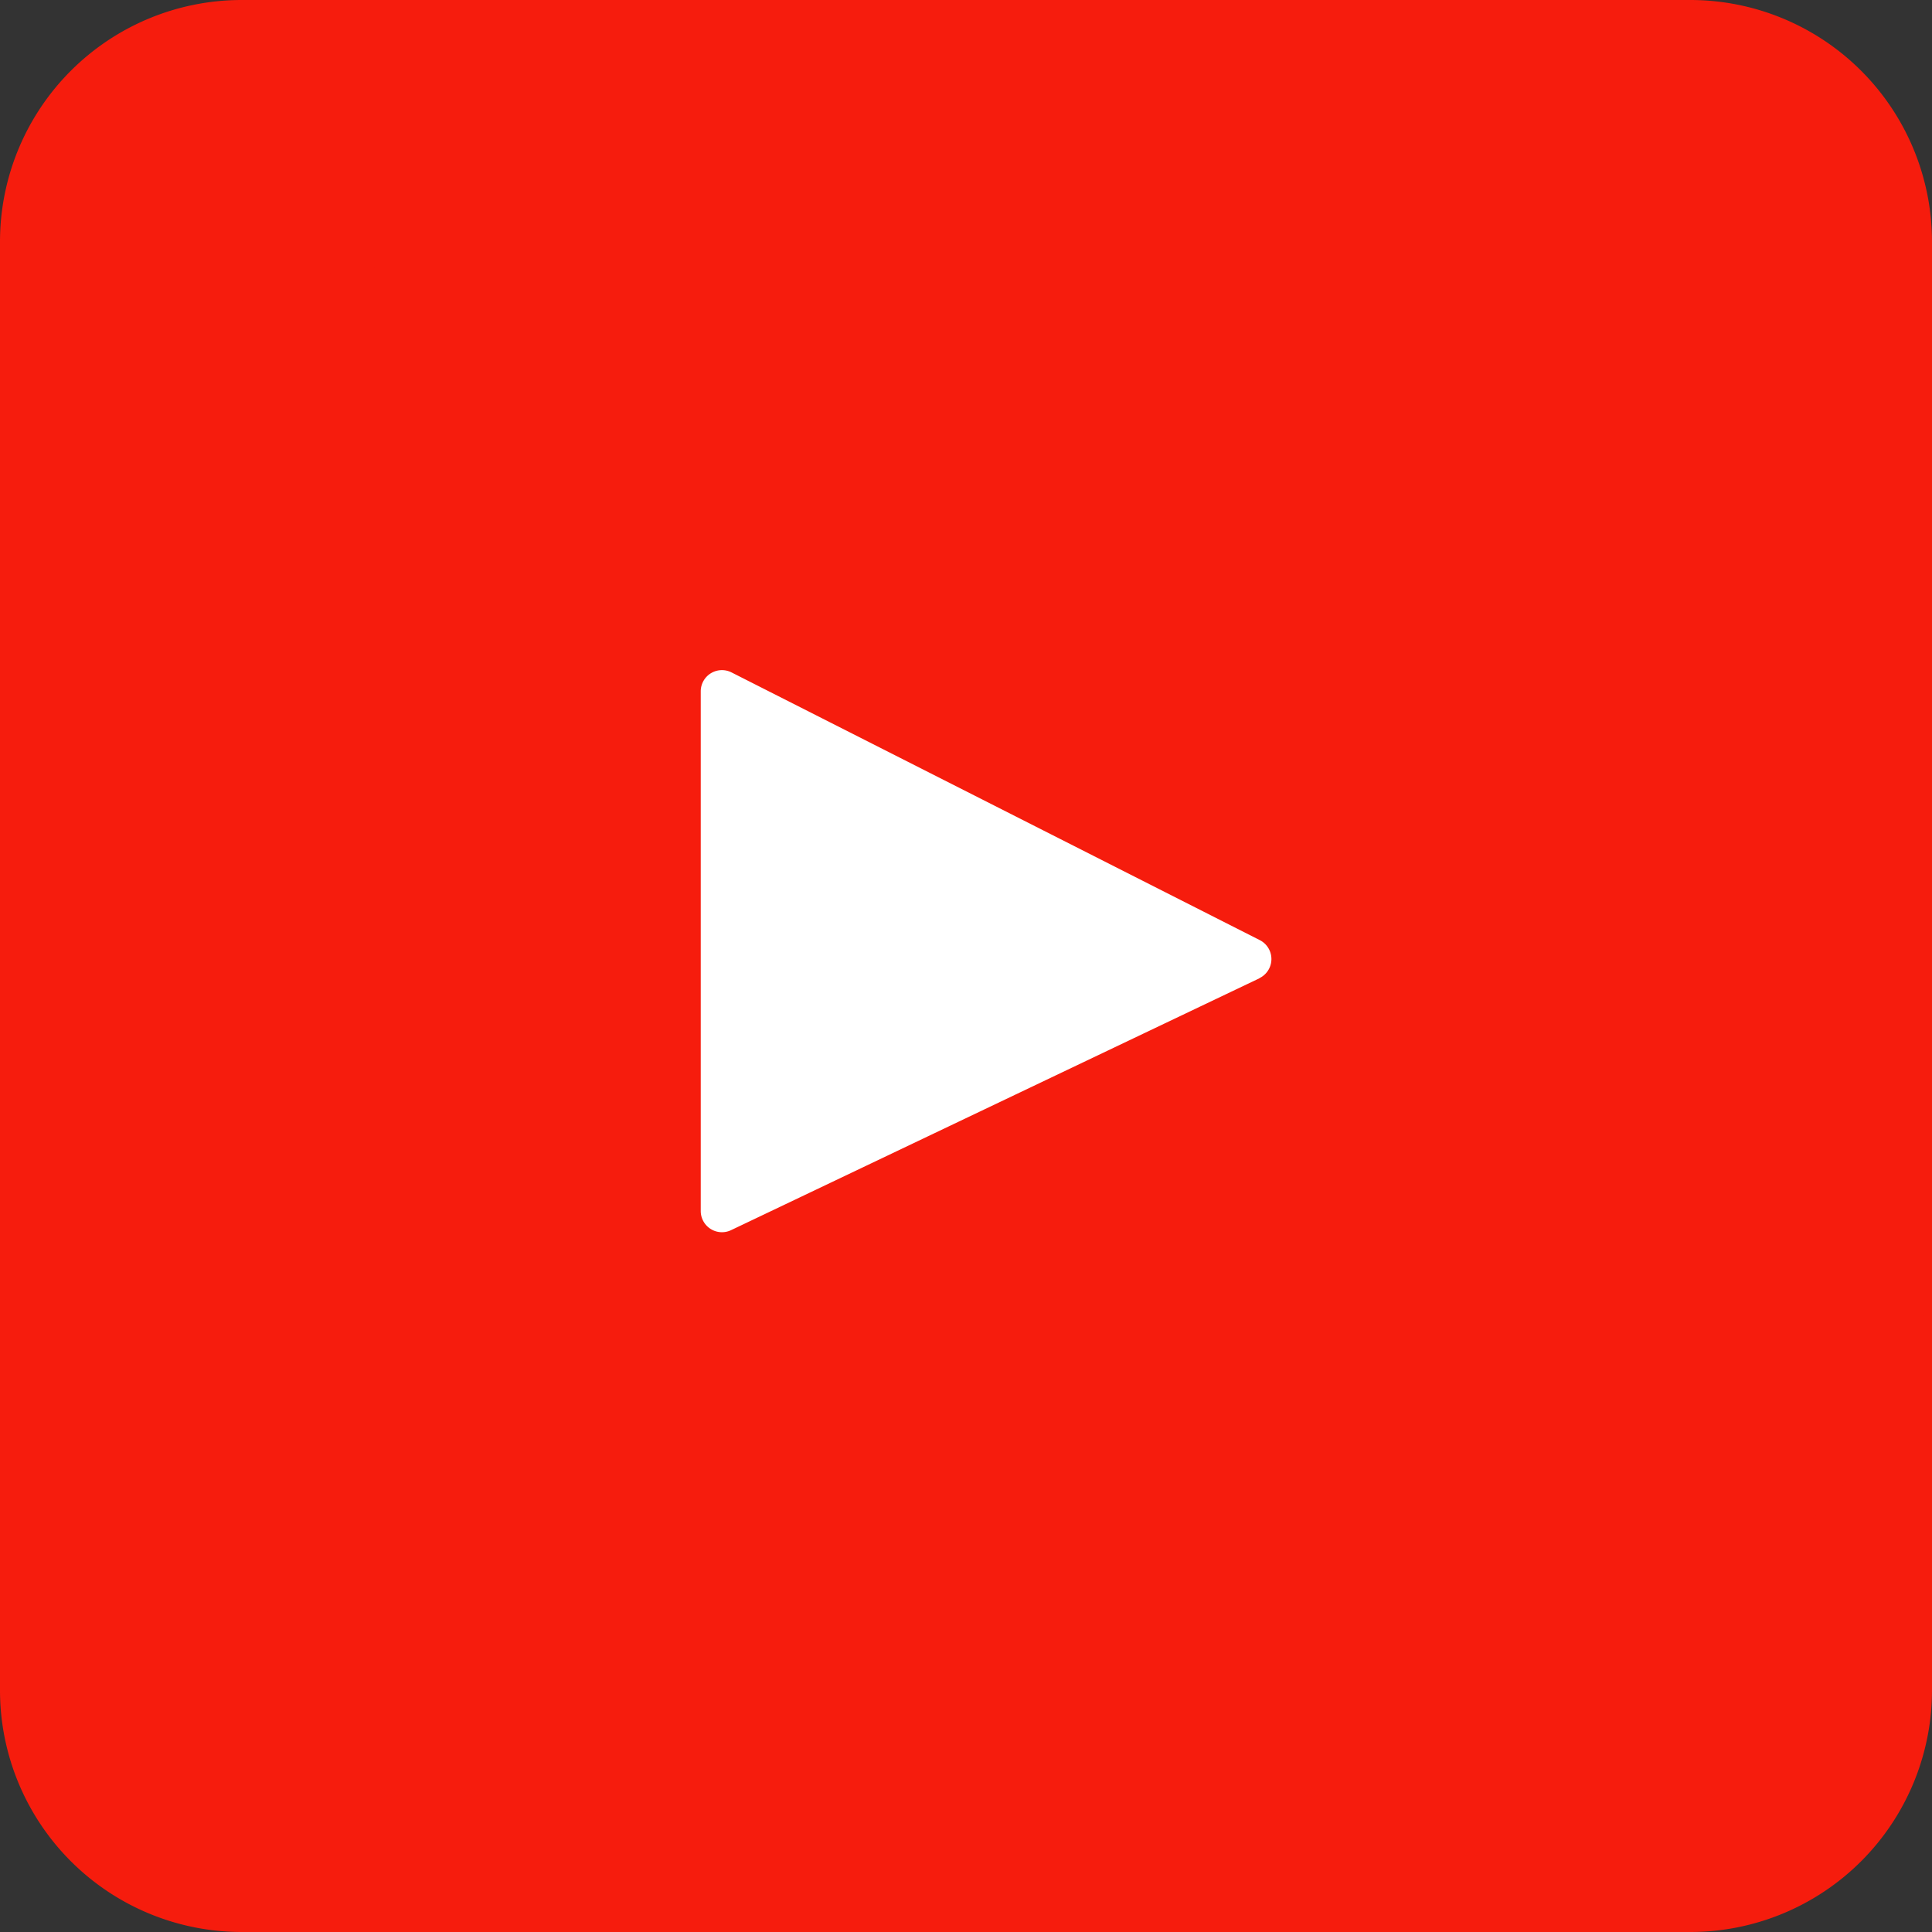<svg xmlns="http://www.w3.org/2000/svg" width="47" height="47" viewBox="0 0 47 47">
  <rect x="0" y="0" width="47" height="47" fill="#333333" stroke="none"/>
  <g id="组_1368" data-name="组 1368" transform="translate(-1788.135 -22)">
    <path id="路径_3223" data-name="路径 3223" d="M41.125,0H5.875A5.881,5.881,0,0,0,0,5.875v35.25A5.881,5.881,0,0,0,5.875,47h35.25A5.881,5.881,0,0,0,47,41.125V5.875A5.881,5.881,0,0,0,41.125,0Z" transform="translate(1788.135 22)" fill="#f61c0d"/>
    <g id="facebook" transform="translate(1801.73 35.596)">
      <path id="路径_3223-2" data-name="路径 3223" d="M17.331,0H2.476A2.478,2.478,0,0,0,0,2.476V17.331a2.478,2.478,0,0,0,2.476,2.476H17.331a2.478,2.478,0,0,0,2.476-2.476V2.476A2.478,2.478,0,0,0,17.331,0Z" transform="translate(0 0)" fill="#fff"/>
    </g>
    <path id="youtube" d="M37.238,67.393H9.761A9.761,9.761,0,0,0,0,77.154V90.89a9.761,9.761,0,0,0,9.761,9.761H37.238A9.761,9.761,0,0,0,47,90.89V77.154A9.761,9.761,0,0,0,37.238,67.393Zm-6.6,17.3L17.785,90.82a.516.516,0,0,1-.738-.466V77.712a.516.516,0,0,1,.749-.46l12.852,6.513A.516.516,0,0,1,30.637,84.69Z" transform="translate(1788.135 -38.894)" fill="#f61c0d"/>
  </g>
</svg>
